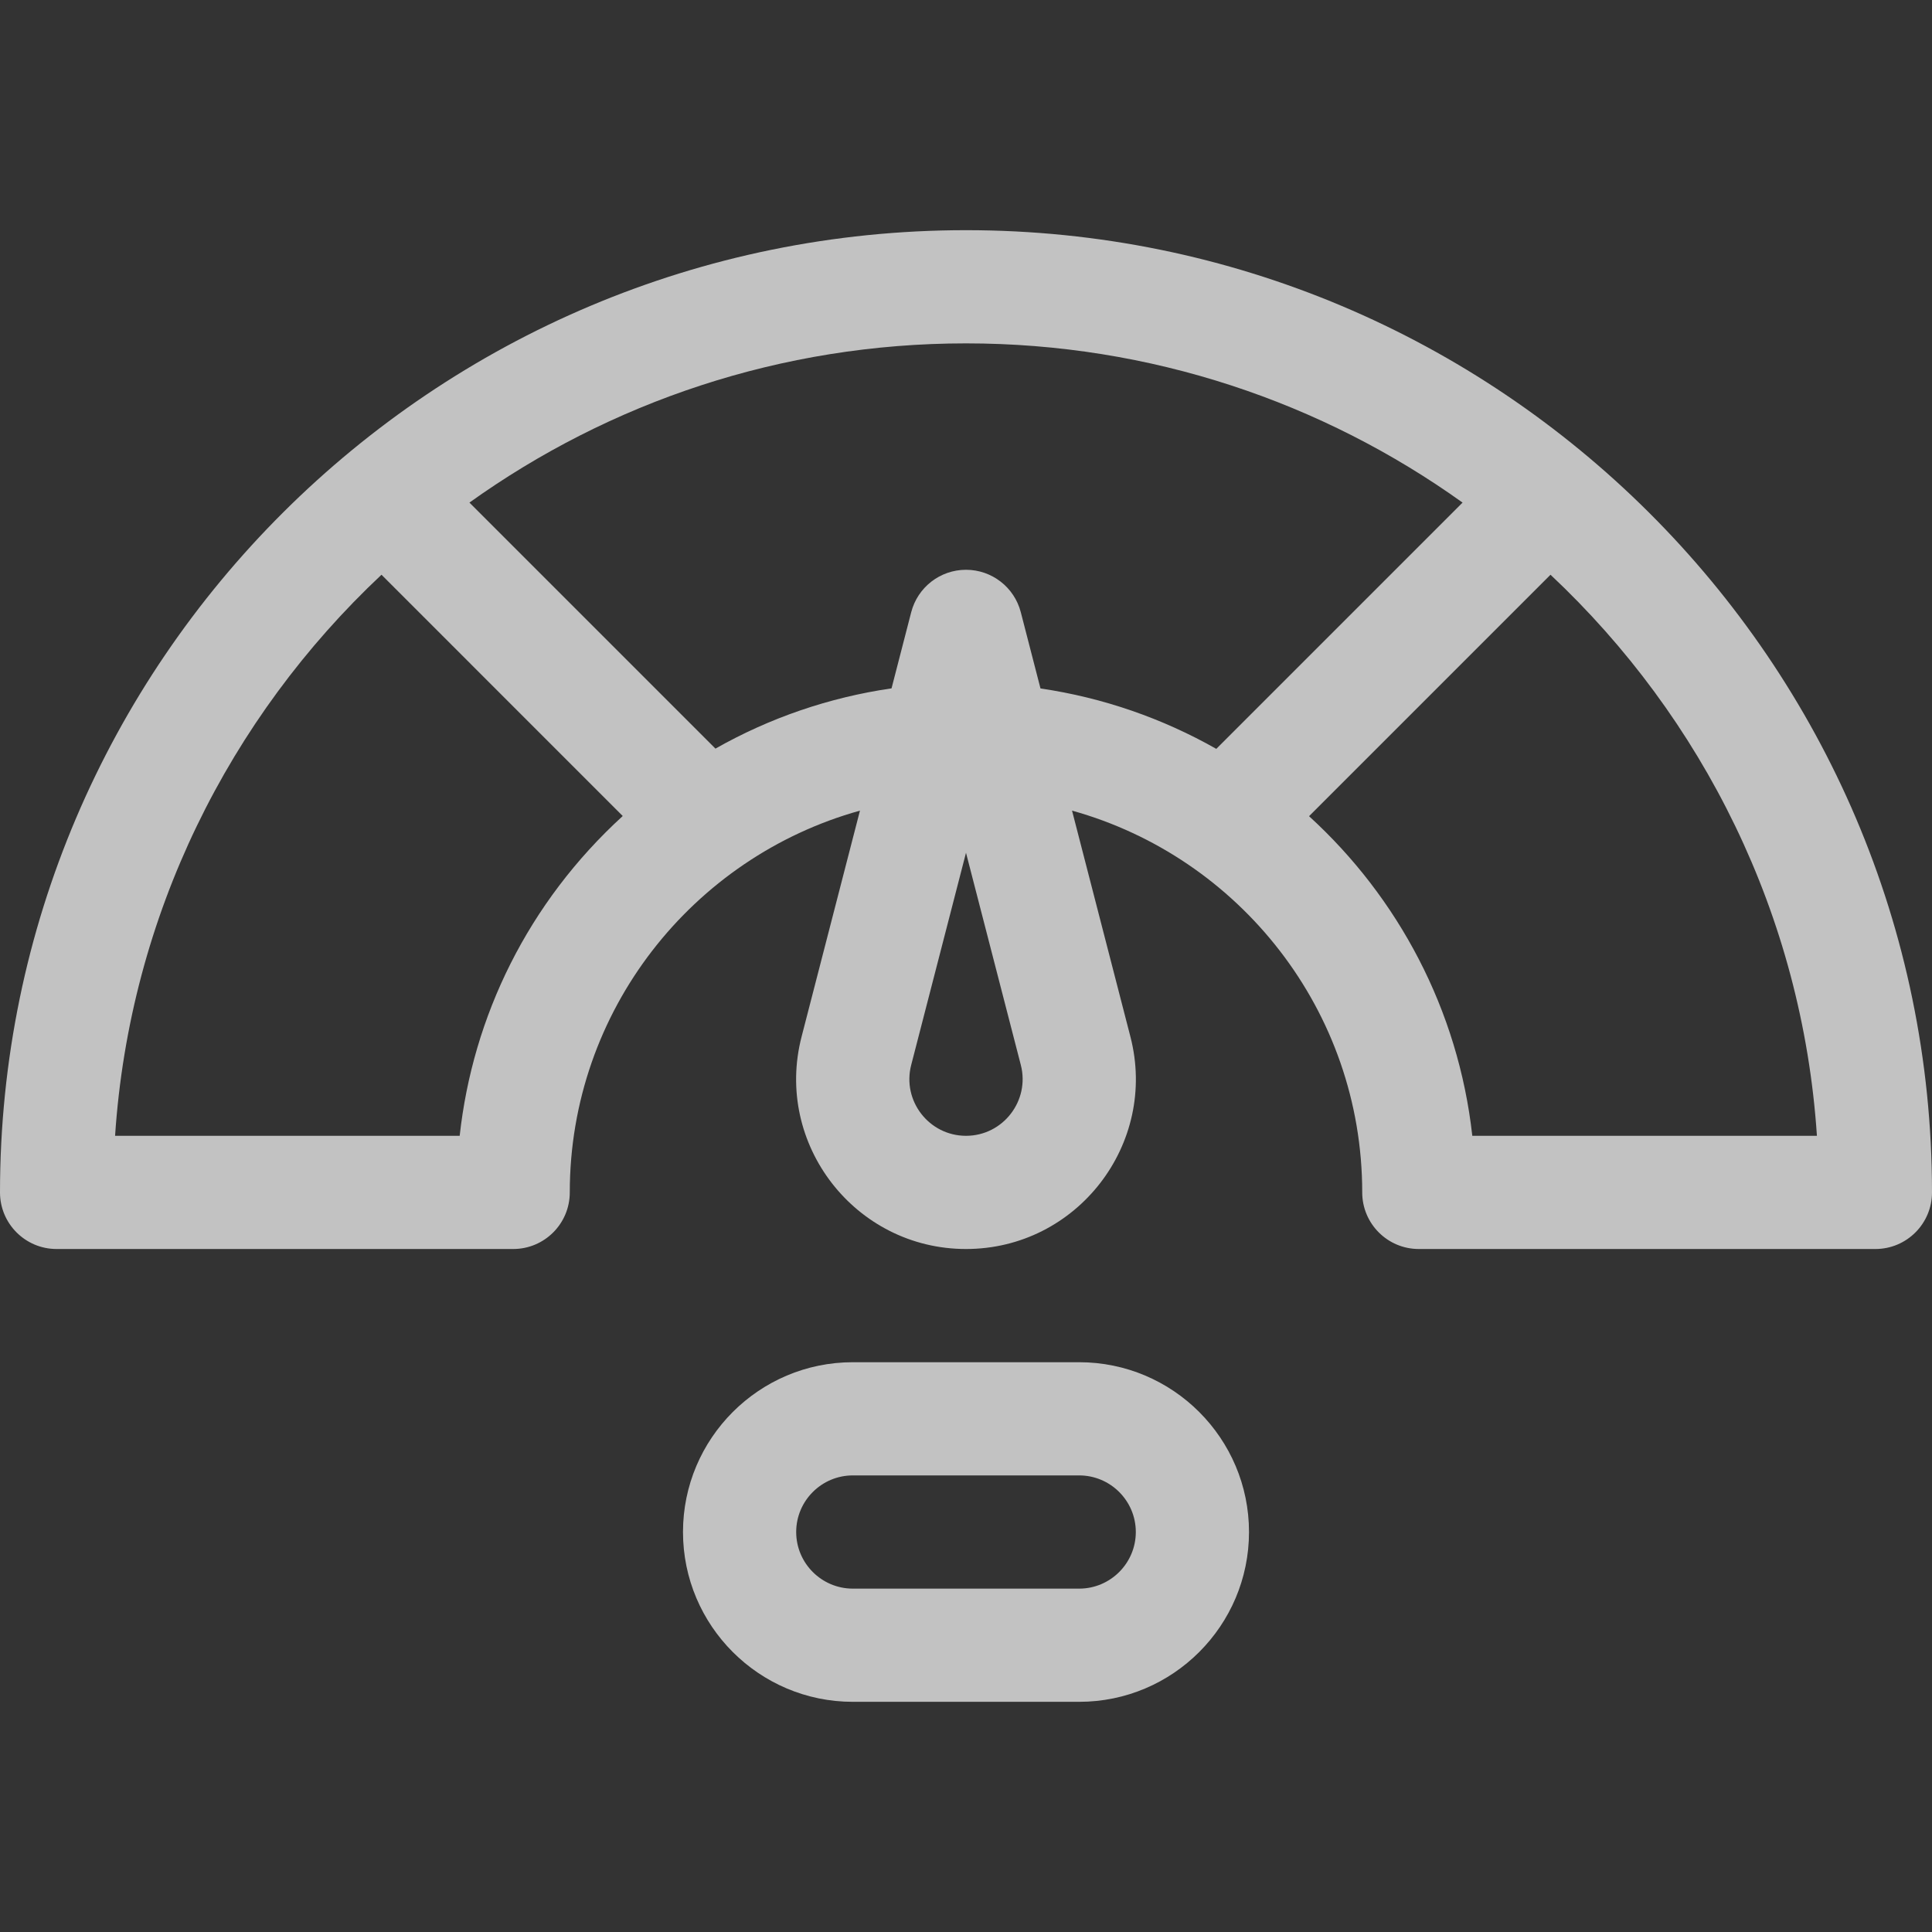 <?xml version="1.0" encoding="UTF-8"?> <svg xmlns="http://www.w3.org/2000/svg" width="85" height="85" viewBox="0 0 85 85" fill="none"><rect x="0" y="0" width="85" height="85" fill="#333333" stroke="none"/><g opacity="0.7"><path d="M42.5 10.127C19.065 10.127 0 29.118 0 52.461C0 53.836 1.115 54.951 2.49 54.951H22.578C23.954 54.951 25.068 53.836 25.068 52.461C25.068 44.464 30.481 37.709 37.835 35.664L35.267 45.607C34.043 50.334 37.628 54.951 42.5 54.951C47.383 54.951 50.954 50.326 49.733 45.609L47.165 35.664C54.519 37.709 59.932 44.464 59.932 52.461C59.932 53.836 61.046 54.951 62.422 54.951H82.51C83.885 54.951 85 53.836 85 52.461C85 29.118 65.935 10.127 42.5 10.127ZM20.224 49.971H5.063C5.708 40.27 10.09 31.57 16.784 25.286L27.398 35.901C23.228 39.712 20.801 44.714 20.224 49.971ZM42.5 49.971C40.877 49.971 39.68 48.433 40.089 46.854L42.5 37.518L44.912 46.855C45.318 48.426 44.13 49.971 42.5 49.971ZM44.911 26.936C44.627 25.837 43.636 25.068 42.5 25.068C41.364 25.068 40.373 25.837 40.089 26.936L39.224 30.285C36.483 30.684 33.865 31.582 31.477 32.936L20.653 22.112C26.81 17.706 34.355 15.107 42.5 15.107C50.645 15.107 58.19 17.706 64.347 22.112L53.512 32.947C51.163 31.616 48.552 30.697 45.777 30.289L44.911 26.936ZM64.775 49.971C64.159 44.425 61.51 39.483 57.593 35.909L68.216 25.286C74.911 31.57 79.292 40.27 79.937 49.971H64.775Z" fill="white"></path><path d="M47.48 59.932H37.52C33.4 59.932 30.049 63.283 30.049 67.402C30.049 71.522 33.4 74.873 37.52 74.873H47.48C51.6 74.873 54.951 71.522 54.951 67.402C54.951 63.283 51.6 59.932 47.48 59.932ZM47.48 69.893H37.52C36.147 69.893 35.029 68.775 35.029 67.402C35.029 66.029 36.147 64.912 37.52 64.912H47.48C48.853 64.912 49.971 66.029 49.971 67.402C49.971 68.775 48.853 69.893 47.48 69.893Z" fill="white"></path></g></svg> 